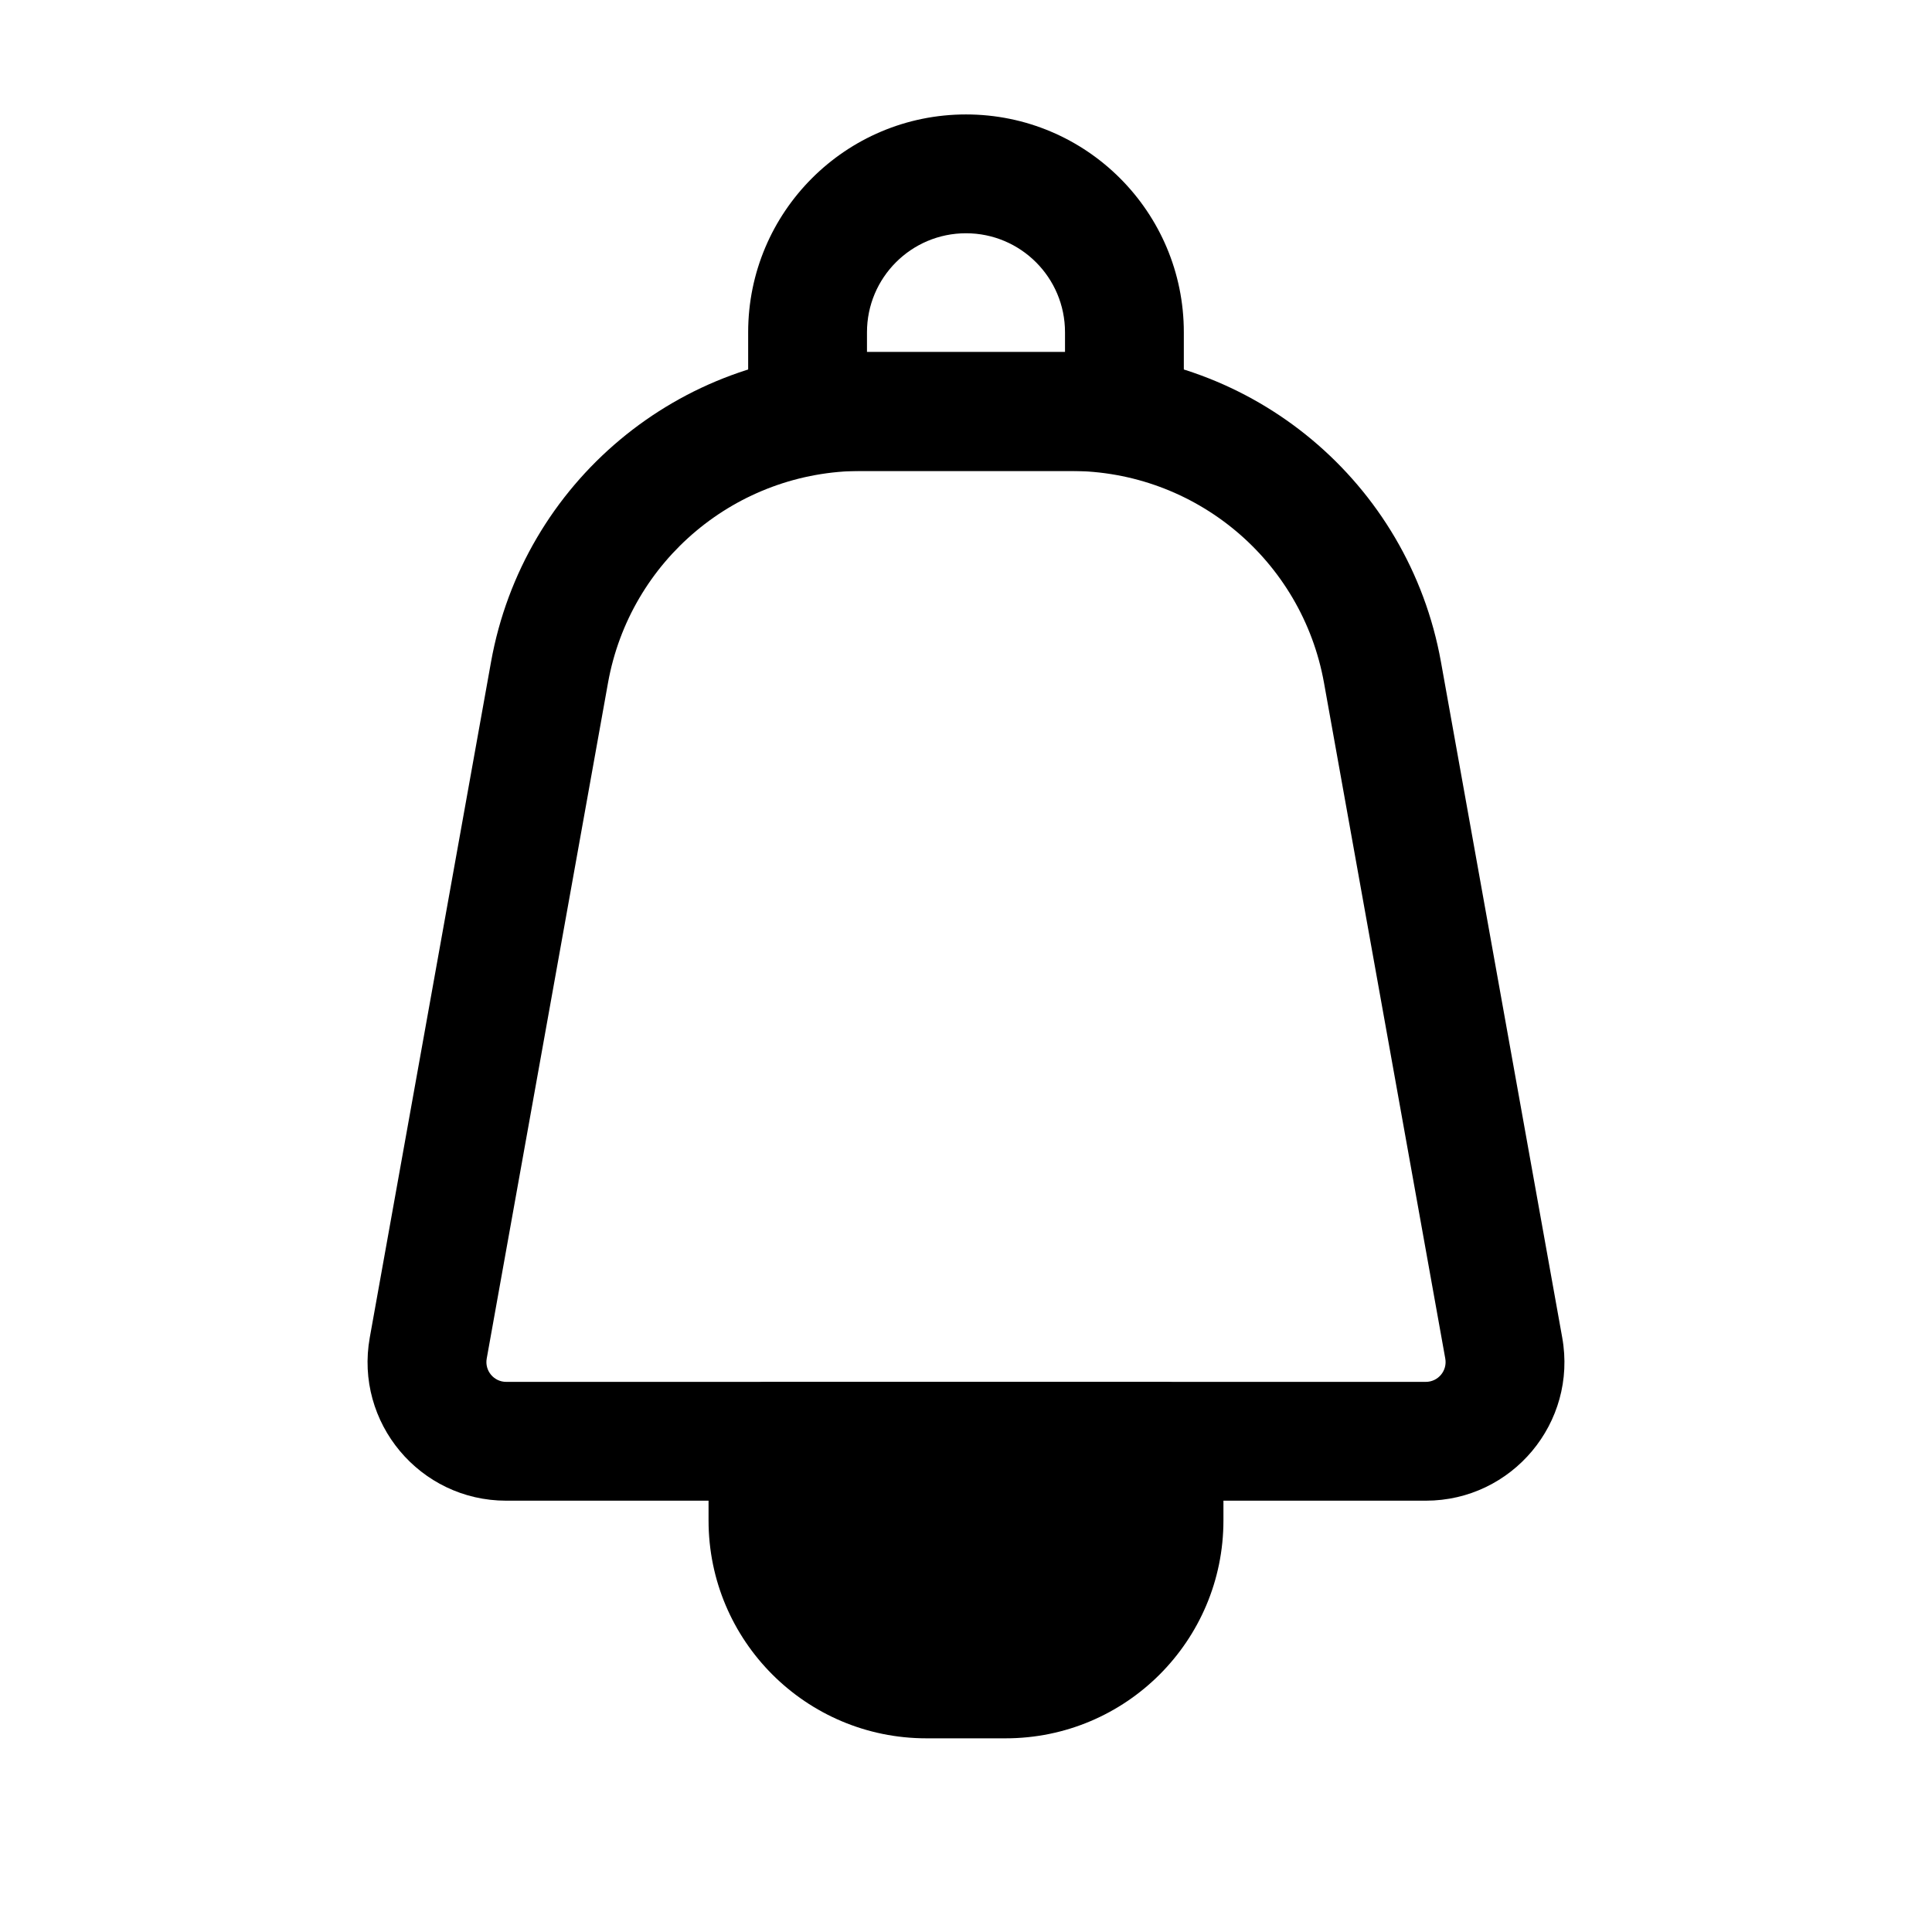 <?xml version="1.0" encoding="UTF-8"?>
<!-- Uploaded to: SVG Repo, www.svgrepo.com, Generator: SVG Repo Mixer Tools -->
<svg fill="#000000" width="800px" height="800px" version="1.1" viewBox="144 144 512 512" xmlns="http://www.w3.org/2000/svg">
 <g fill-rule="evenodd">
  <path d="m274.13 319.41c8.531-47.516 49.871-82.098 98.145-82.098h55.449c48.273 0 89.613 34.582 98.145 82.098l32.137 179.06c4.047 22.527-13.27 43.227-36.156 43.227h-243.7c-22.887 0-40.199-20.699-36.156-43.227zm98.145-50.609c-33.027 0-61.316 23.664-67.148 56.172l-32.141 179.06c-0.578 3.219 1.895 6.176 5.164 6.176h243.7c3.269 0 5.742-2.957 5.164-6.176l-32.137-179.06c-5.836-32.508-34.125-56.172-67.152-56.172z"/>
  <path d="m347.52 510.21c-8.695 0-15.746 7.051-15.746 15.742v20.992c0 31.883 25.848 57.73 57.73 57.73h20.992c31.883 0 57.727-25.848 57.727-57.73v-20.992c0-8.691-7.051-15.742-15.742-15.742z"/>
  <path d="m342.27 253.05c0 8.695 7.051 15.742 15.746 15.742h83.969c8.691 0 15.742-7.047 15.742-15.742v-20.992c0-31.883-25.844-57.73-57.727-57.73s-57.73 25.848-57.73 57.73zm31.488-15.746v-5.246c0-14.492 11.746-26.242 26.242-26.242 14.492 0 26.238 11.75 26.238 26.242v5.246z"/>
 </g>
</svg>